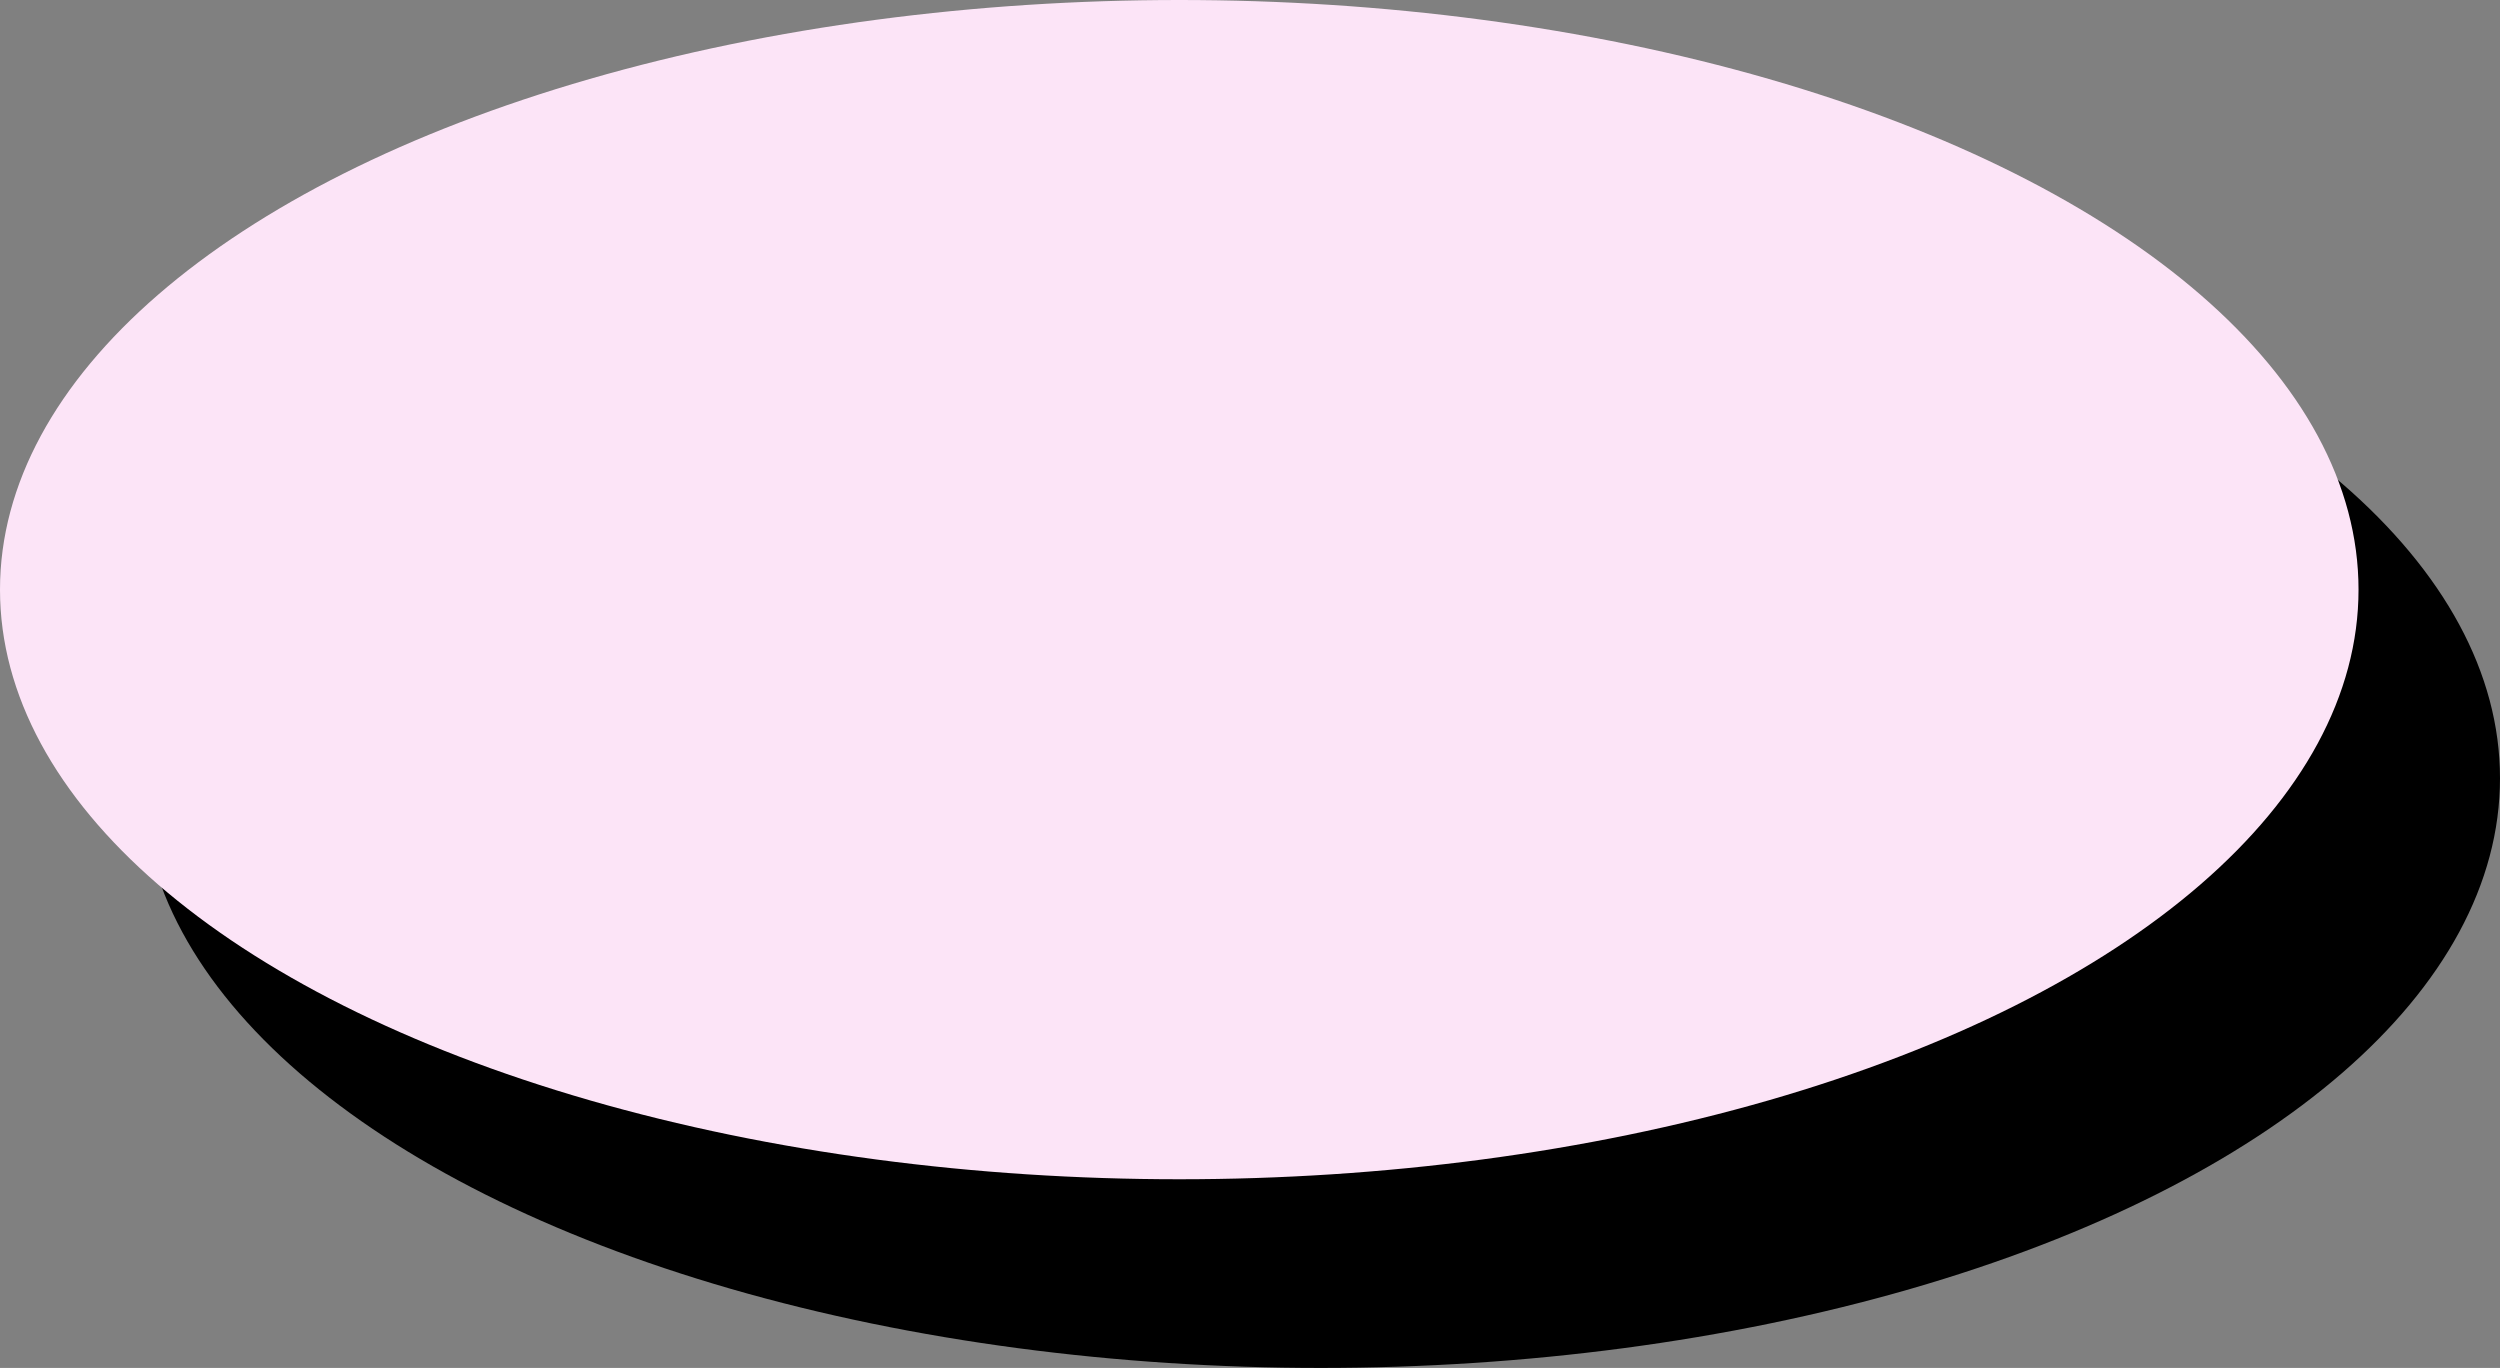 <svg xmlns="http://www.w3.org/2000/svg" id="e65150f6-f180-49f8-bdf5-a99a8cdda815" data-name="Layer 1" width="47.517" height="26" viewBox="0 0 47.517 26"><rect x="0" y="0" width="47.517" height="26" fill="#808080" stroke="none"/><ellipse cx="25.103" cy="14.793" rx="22.414" ry="11.207"></ellipse><ellipse cx="22.414" cy="11.207" rx="22.414" ry="11.207" style="fill:#fce4f7"></ellipse></svg>